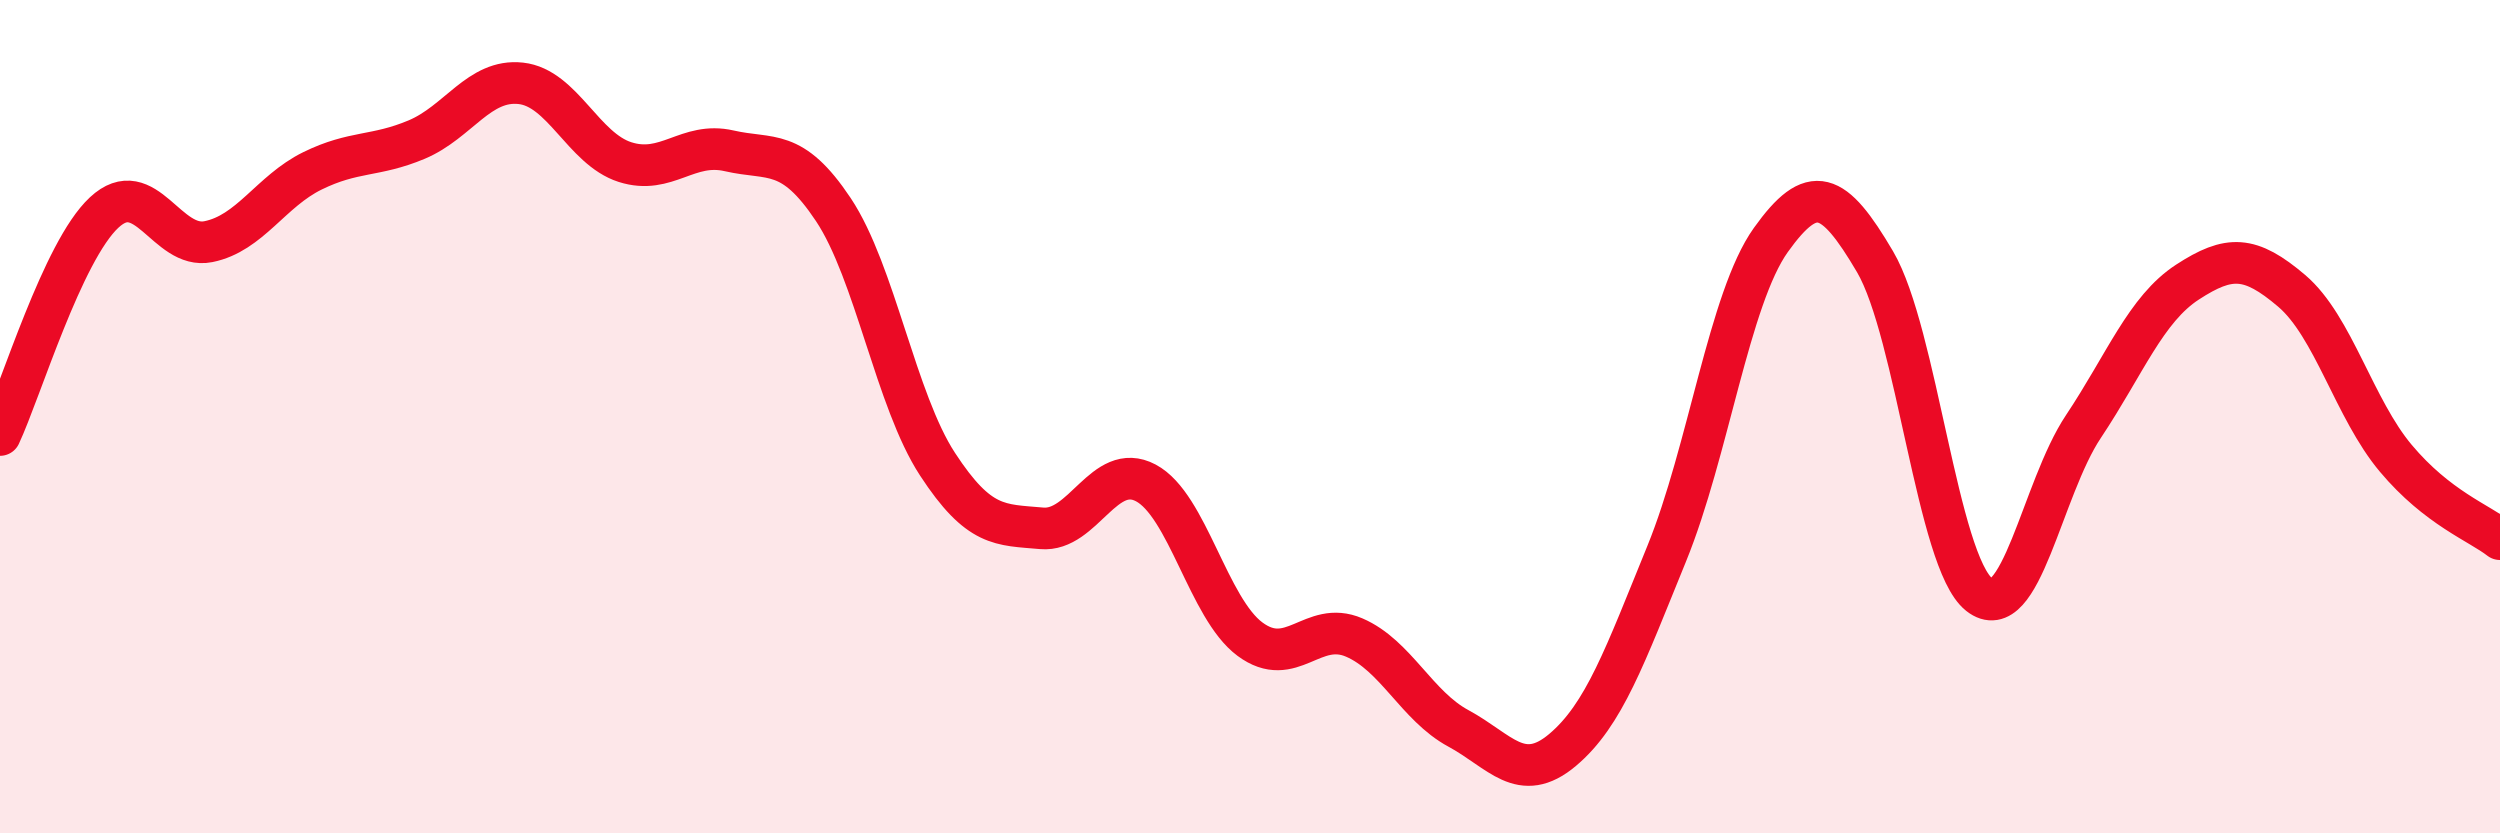 
    <svg width="60" height="20" viewBox="0 0 60 20" xmlns="http://www.w3.org/2000/svg">
      <path
        d="M 0,10.44 C 0.5,9.37 1.5,6.03 2.5,5.1 C 3.5,4.17 4,6 5,5.8 C 6,5.6 6.5,4.59 7.5,4.1 C 8.5,3.61 9,3.77 10,3.35 C 11,2.93 11.5,1.89 12.5,2 C 13.5,2.11 14,3.57 15,3.89 C 16,4.21 16.5,3.39 17.5,3.62 C 18.5,3.85 19,3.53 20,5.03 C 21,6.53 21.5,9.61 22.5,11.14 C 23.5,12.67 24,12.59 25,12.68 C 26,12.77 26.5,11.06 27.5,11.59 C 28.5,12.12 29,14.6 30,15.34 C 31,16.08 31.5,14.87 32.5,15.3 C 33.5,15.73 34,16.94 35,17.48 C 36,18.02 36.5,18.84 37.5,18 C 38.5,17.16 39,15.74 40,13.29 C 41,10.84 41.5,7.16 42.5,5.76 C 43.5,4.36 44,4.58 45,6.28 C 46,7.98 46.5,13.48 47.5,14.27 C 48.5,15.06 49,11.74 50,10.24 C 51,8.74 51.5,7.42 52.5,6.77 C 53.5,6.12 54,6.13 55,6.98 C 56,7.83 56.5,9.81 57.5,11 C 58.5,12.19 59.5,12.55 60,12.94L60 20L0 20Z"
        fill="#EB0A25"
        opacity="0.1"
        stroke-linecap="round"
        stroke-linejoin="round"
      />
      <path
        d="M 0,10.44 C 0.5,9.37 1.5,6.03 2.5,5.1 C 3.5,4.17 4,6 5,5.8 C 6,5.6 6.5,4.59 7.5,4.1 C 8.5,3.61 9,3.77 10,3.35 C 11,2.93 11.5,1.89 12.5,2 C 13.5,2.11 14,3.57 15,3.89 C 16,4.21 16.5,3.39 17.5,3.62 C 18.5,3.85 19,3.53 20,5.03 C 21,6.53 21.5,9.61 22.5,11.14 C 23.5,12.67 24,12.59 25,12.68 C 26,12.77 26.5,11.06 27.5,11.59 C 28.5,12.12 29,14.6 30,15.34 C 31,16.08 31.5,14.87 32.5,15.3 C 33.5,15.73 34,16.94 35,17.48 C 36,18.02 36.5,18.84 37.5,18 C 38.5,17.16 39,15.74 40,13.29 C 41,10.84 41.5,7.16 42.5,5.76 C 43.5,4.36 44,4.58 45,6.28 C 46,7.98 46.5,13.48 47.5,14.27 C 48.5,15.06 49,11.74 50,10.24 C 51,8.74 51.5,7.42 52.5,6.77 C 53.5,6.12 54,6.13 55,6.98 C 56,7.83 56.5,9.81 57.5,11 C 58.5,12.19 59.5,12.55 60,12.94"
        stroke="#EB0A25"
        stroke-width="1"
        fill="none"
        stroke-linecap="round"
        stroke-linejoin="round"
      />
    </svg>
  